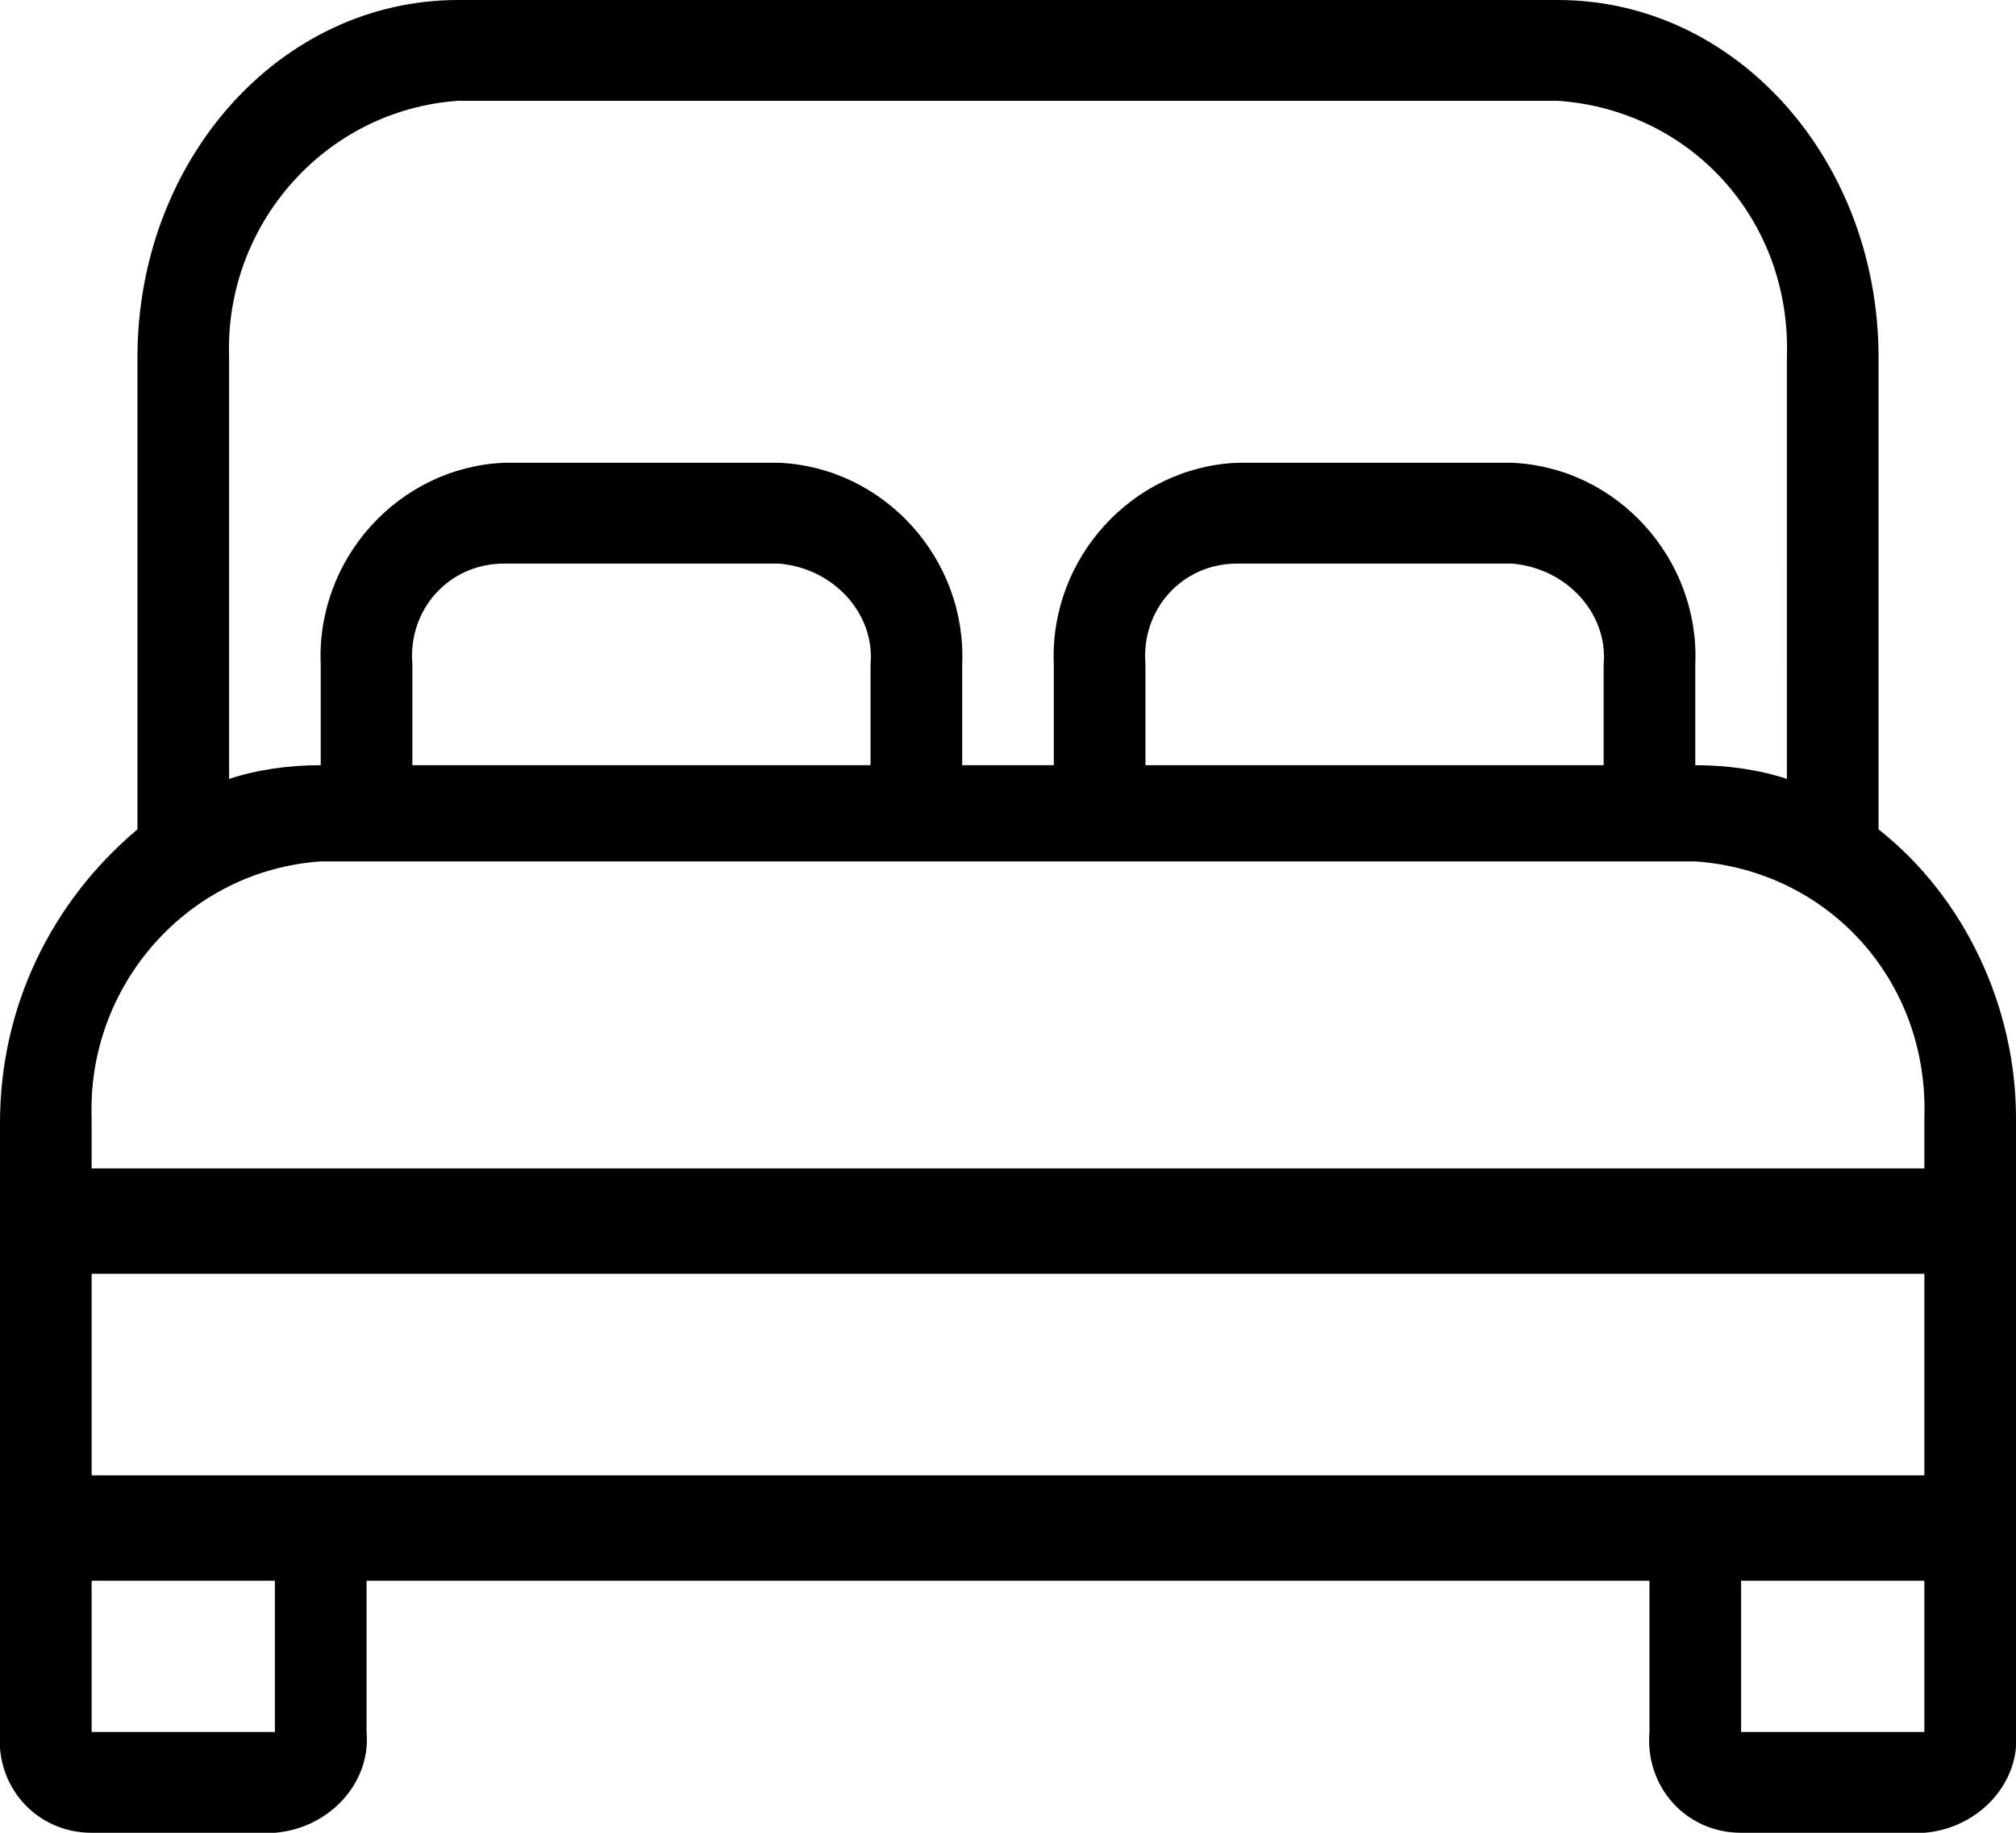 <?xml version="1.0" encoding="utf-8"?>
<!-- Generator: Adobe Illustrator 25.4.1, SVG Export Plug-In . SVG Version: 6.00 Build 0)  -->
<svg version="1.1" id="Capa_1" xmlns="http://www.w3.org/2000/svg" xmlns:xlink="http://www.w3.org/1999/xlink" x="0px" y="0px"
	 viewBox="0 0 44 40" style="enable-background:new 0 0 44 40;" xml:space="preserve">
<g id="Double_Bed" transform="translate(-2 -6)">
	<path id="Trazado_178" d="M43,24.1V13.8C43,9.5,39.9,6,36,6H12c-3.9,0-7,3.5-7,7.8v10.3c-1.9,1.6-3,3.9-3,6.4v13.3
		c-0.1,1.2,0.8,2.2,2,2.2h4c1.2-0.1,2.1-1.1,2-2.2v-3.3h28v3.3c-0.1,1.2,0.8,2.2,2,2.2h4c1.2-0.1,2.1-1.1,2-2.2V30.4
		C46,28,44.9,25.6,43,24.1z M7,13.8c-0.1-2.9,2.1-5.4,5-5.6h24c2.9,0.2,5.1,2.6,5,5.6V23c-0.6-0.2-1.3-0.3-2-0.3v-2.2
		c0.1-2.3-1.7-4.3-4-4.4h-6c-2.3,0.1-4.1,2.1-4,4.4v2.2h-2v-2.2c0.1-2.3-1.7-4.3-4-4.4h-6c-2.3,0.1-4.1,2.1-4,4.4v2.2
		c-0.7,0-1.4,0.1-2,0.3V13.8z M37,22.7H27v-2.2c-0.1-1.2,0.8-2.2,2-2.2h6c1.2,0.1,2.1,1.1,2,2.2V22.7z M21,22.7H11v-2.2
		c-0.1-1.2,0.8-2.2,2-2.2h6c1.2,0.1,2.1,1.1,2,2.2V22.7z M4,30.4c-0.1-2.9,2.1-5.4,5-5.6h30c2.9,0.2,5.1,2.6,5,5.6v1.1H4V30.4z
		 M8,43.8H4v-3.3h4V43.8z M4,38.2v-4.4h40v4.4H4z M44,43.8h-4v-3.3h4V43.8z"/>
</g>
</svg>
